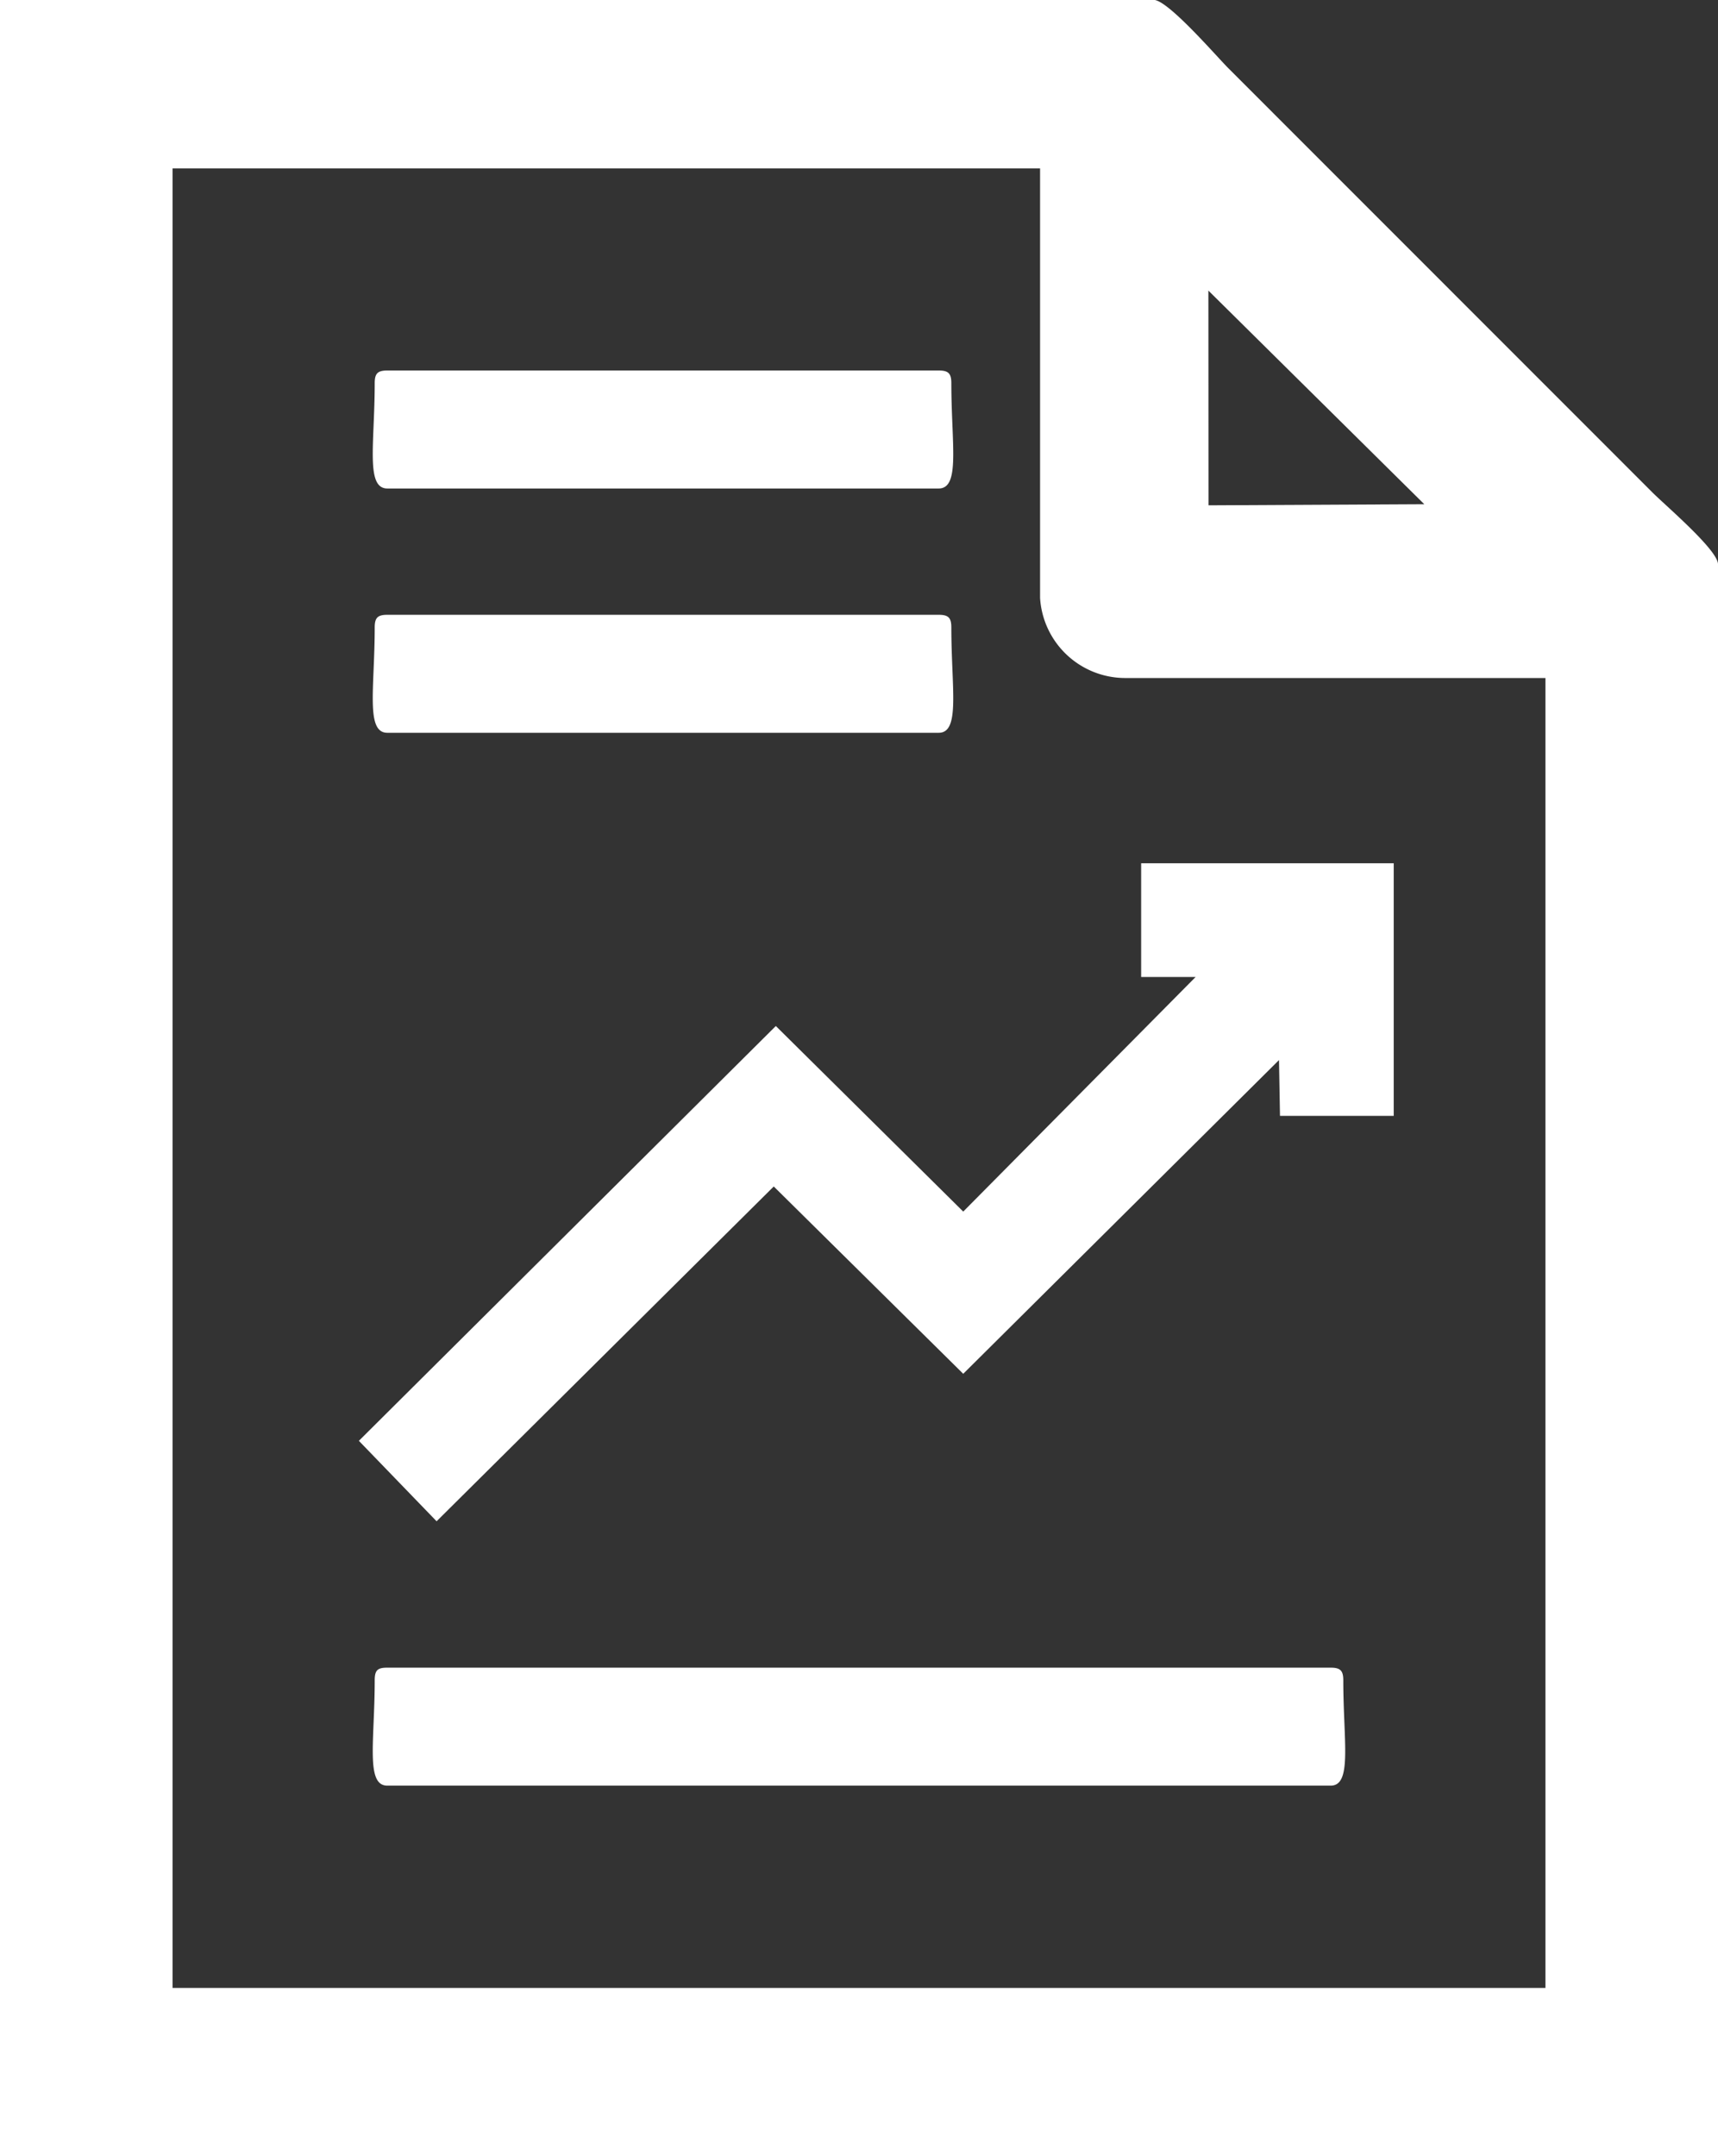 <svg xmlns="http://www.w3.org/2000/svg" width="15.74" height="19.752" viewBox="0 0 15.74 19.752">
  <rect x="0" y="0" width="15.74" height="19.752" fill="#333333" stroke="none"/>
  <g id="raport" transform="translate(0 -0.001)">
    <path id="Path_29" data-name="Path 29" d="M1.581,1.544H9.529V5.479a.782.782,0,0,0,.772.733h3.858v12H1.581V1.544ZM3.433,3.511c0,.556-.085.965.116.965H8.6c.2,0,.116-.408.116-.965,0-.089-.027-.116-.116-.116H3.549c-.089,0-.116.027-.116.116Zm0,2.238c0,.556-.085.965.116.965H8.6c.2,0,.116-.409.116-.965,0-.089-.027-.116-.116-.116H3.549C3.46,5.633,3.433,5.66,3.433,5.749Zm0,9.645c0,.556-.085.965.116.965h8.642c.2,0,.116-.408.116-.965,0-.089-.027-.116-.116-.116H3.549C3.46,15.278,3.433,15.3,3.433,15.394Zm7.021-6.443h.5L8.825,11.1,7.108,9.4,3.288,13.2,4,13.937,7.089,10.87l1.736,1.716,2.893-2.874.009.511h1.042V7.909H10.455V8.951Zm.617-6.288L13.049,4.62l-1.977.01ZM0,19.753H15.74V5.17c0-.132-.5-.554-.608-.665L11.255.627C11.142.514,10.7,0,10.57,0H0Z" fill="#fff" fill-rule="evenodd"/>
  </g>
</svg>